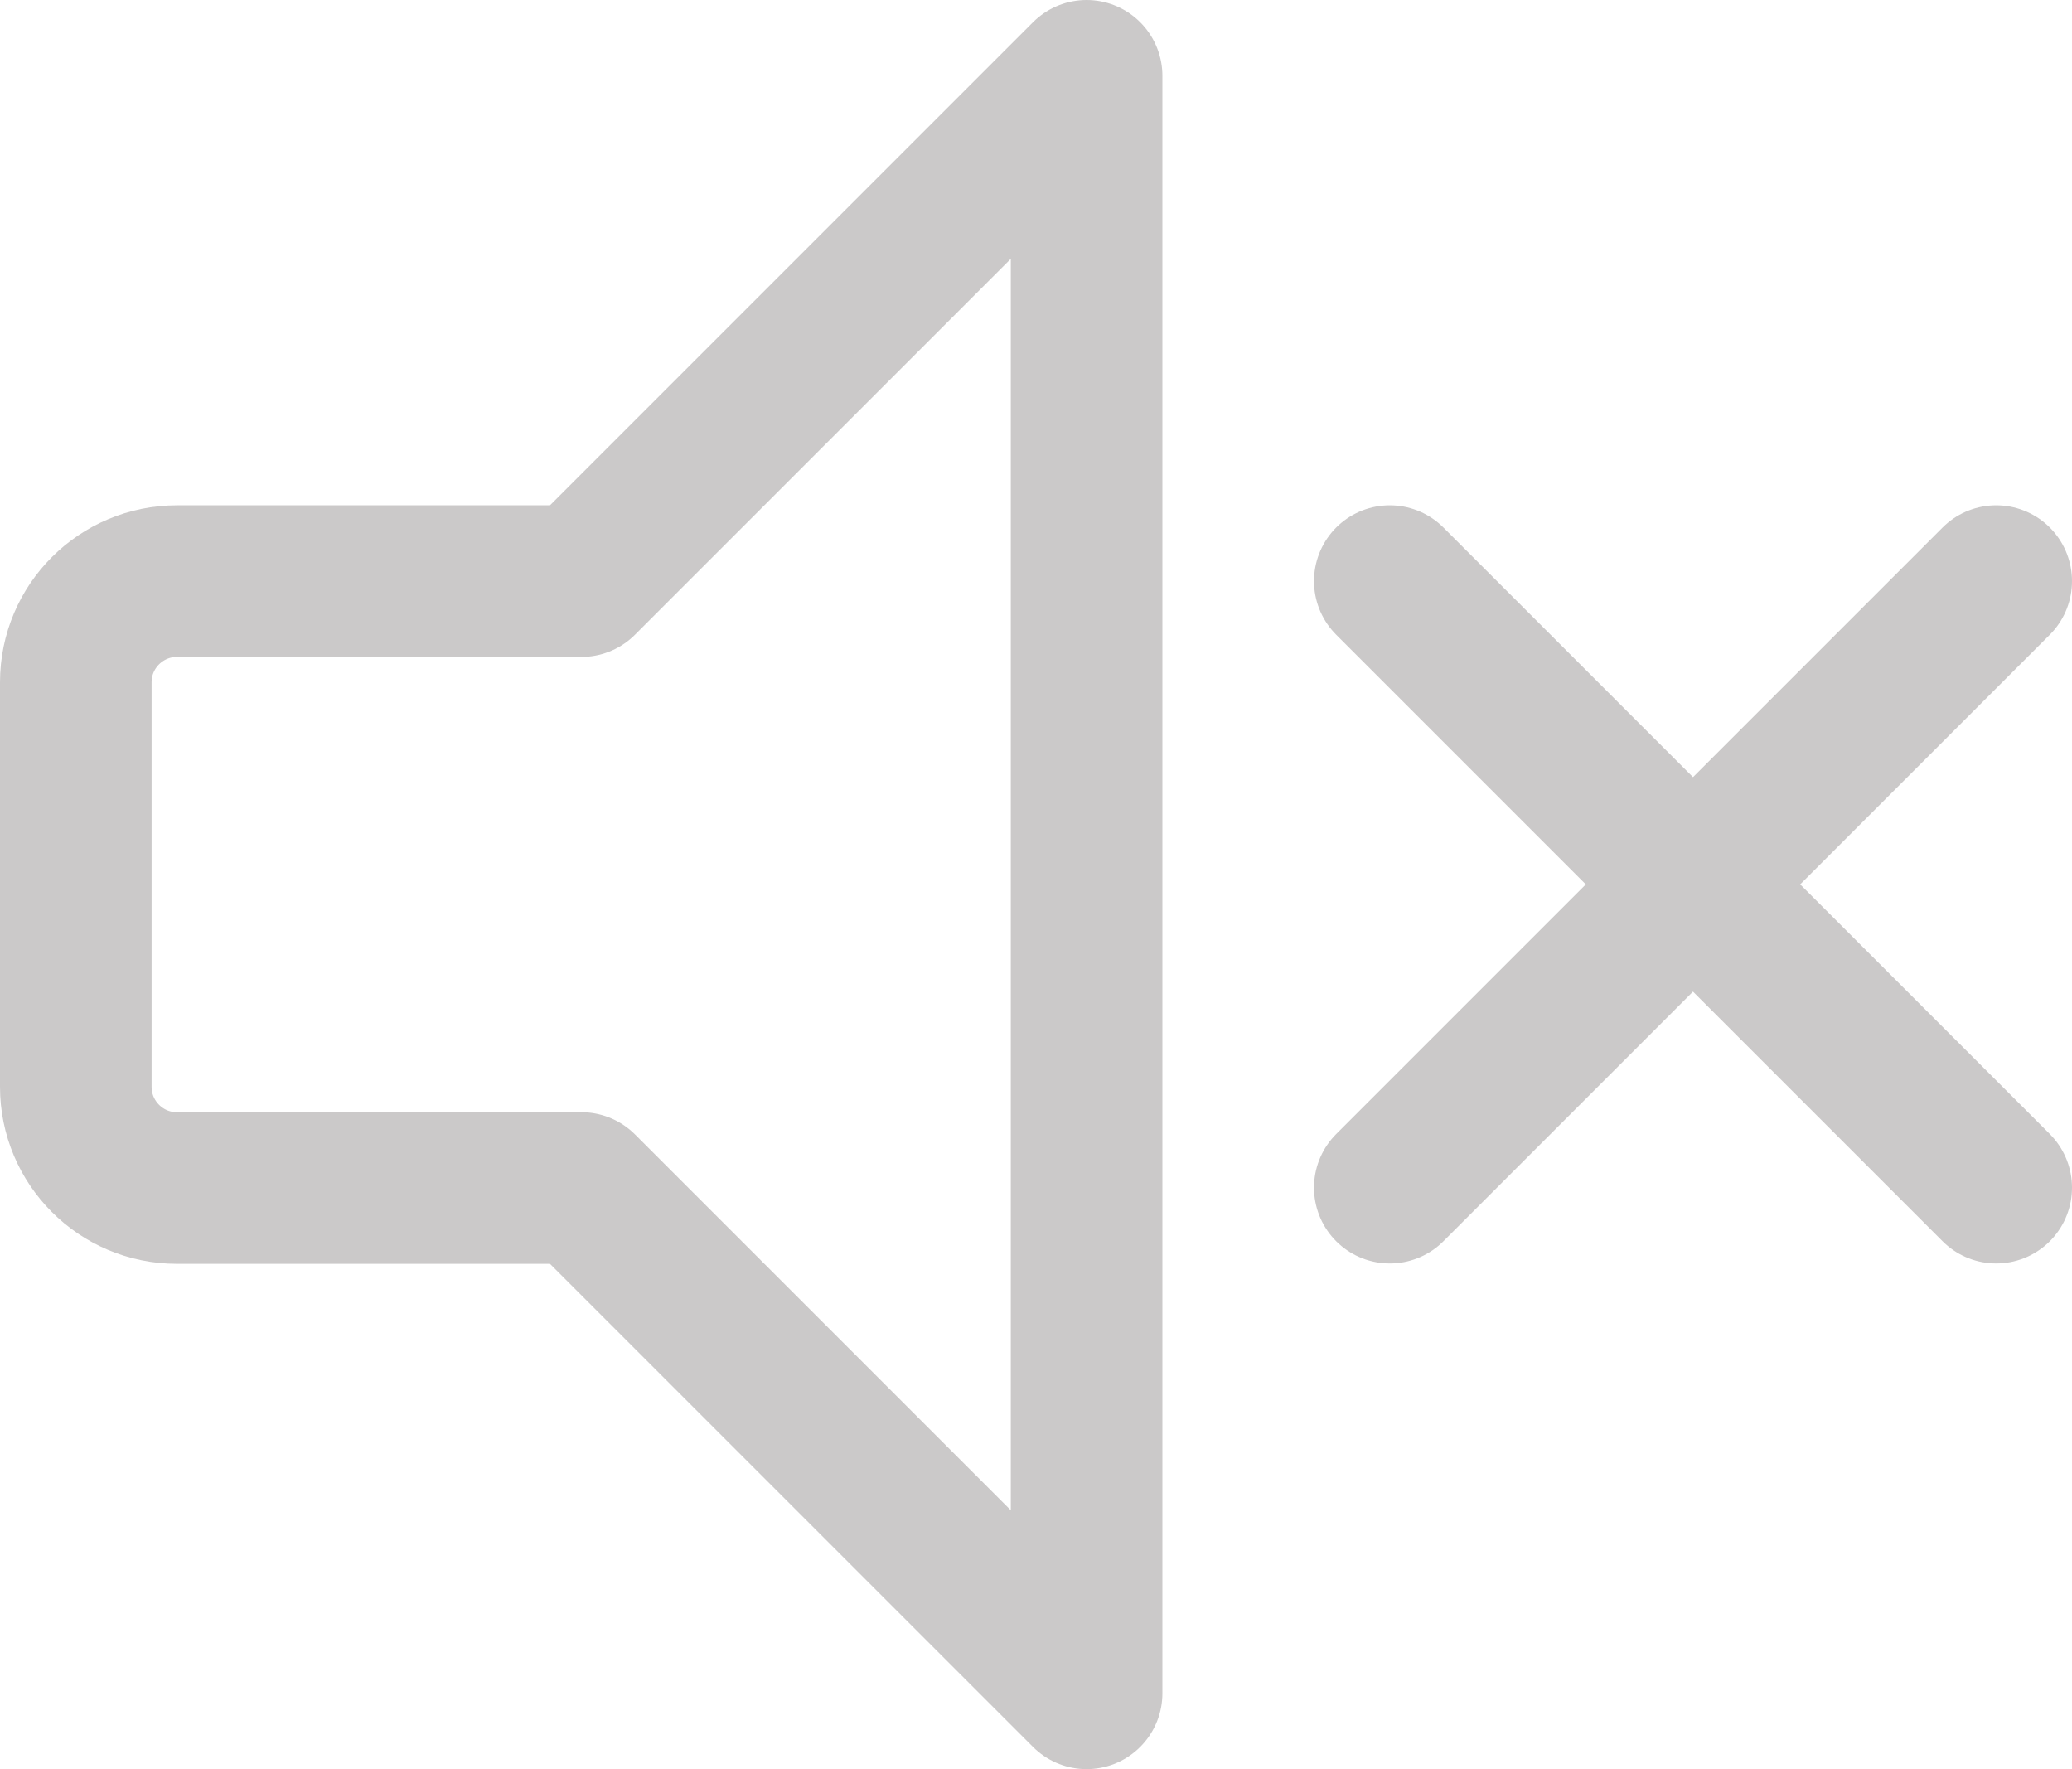 <?xml version="1.0" encoding="UTF-8"?><svg id="Ebene_1" xmlns="http://www.w3.org/2000/svg" viewBox="0 0 54.67 46.67"><path d="m15.33,15.33H4.67c-1.47,0-2.67,1.19-2.67,2.67v10.67c0,1.47,1.19,2.67,2.67,2.67h10.67l13.33,13.33V2l-13.33,13.33Z" style="fill:none; stroke:#cbc9c9; stroke-linecap:round; stroke-linejoin:round; stroke-width:4px;"/><line x1="52.67" y1="15.33" x2="36.67" y2="31.33" style="fill:none; stroke:#cbc9c9; stroke-linecap:round; stroke-linejoin:round; stroke-width:4px;"/><line x1="36.67" y1="15.33" x2="52.67" y2="31.33" style="fill:none; stroke:#cbc9c9; stroke-linecap:round; stroke-linejoin:round; stroke-width:4px;"/></svg>